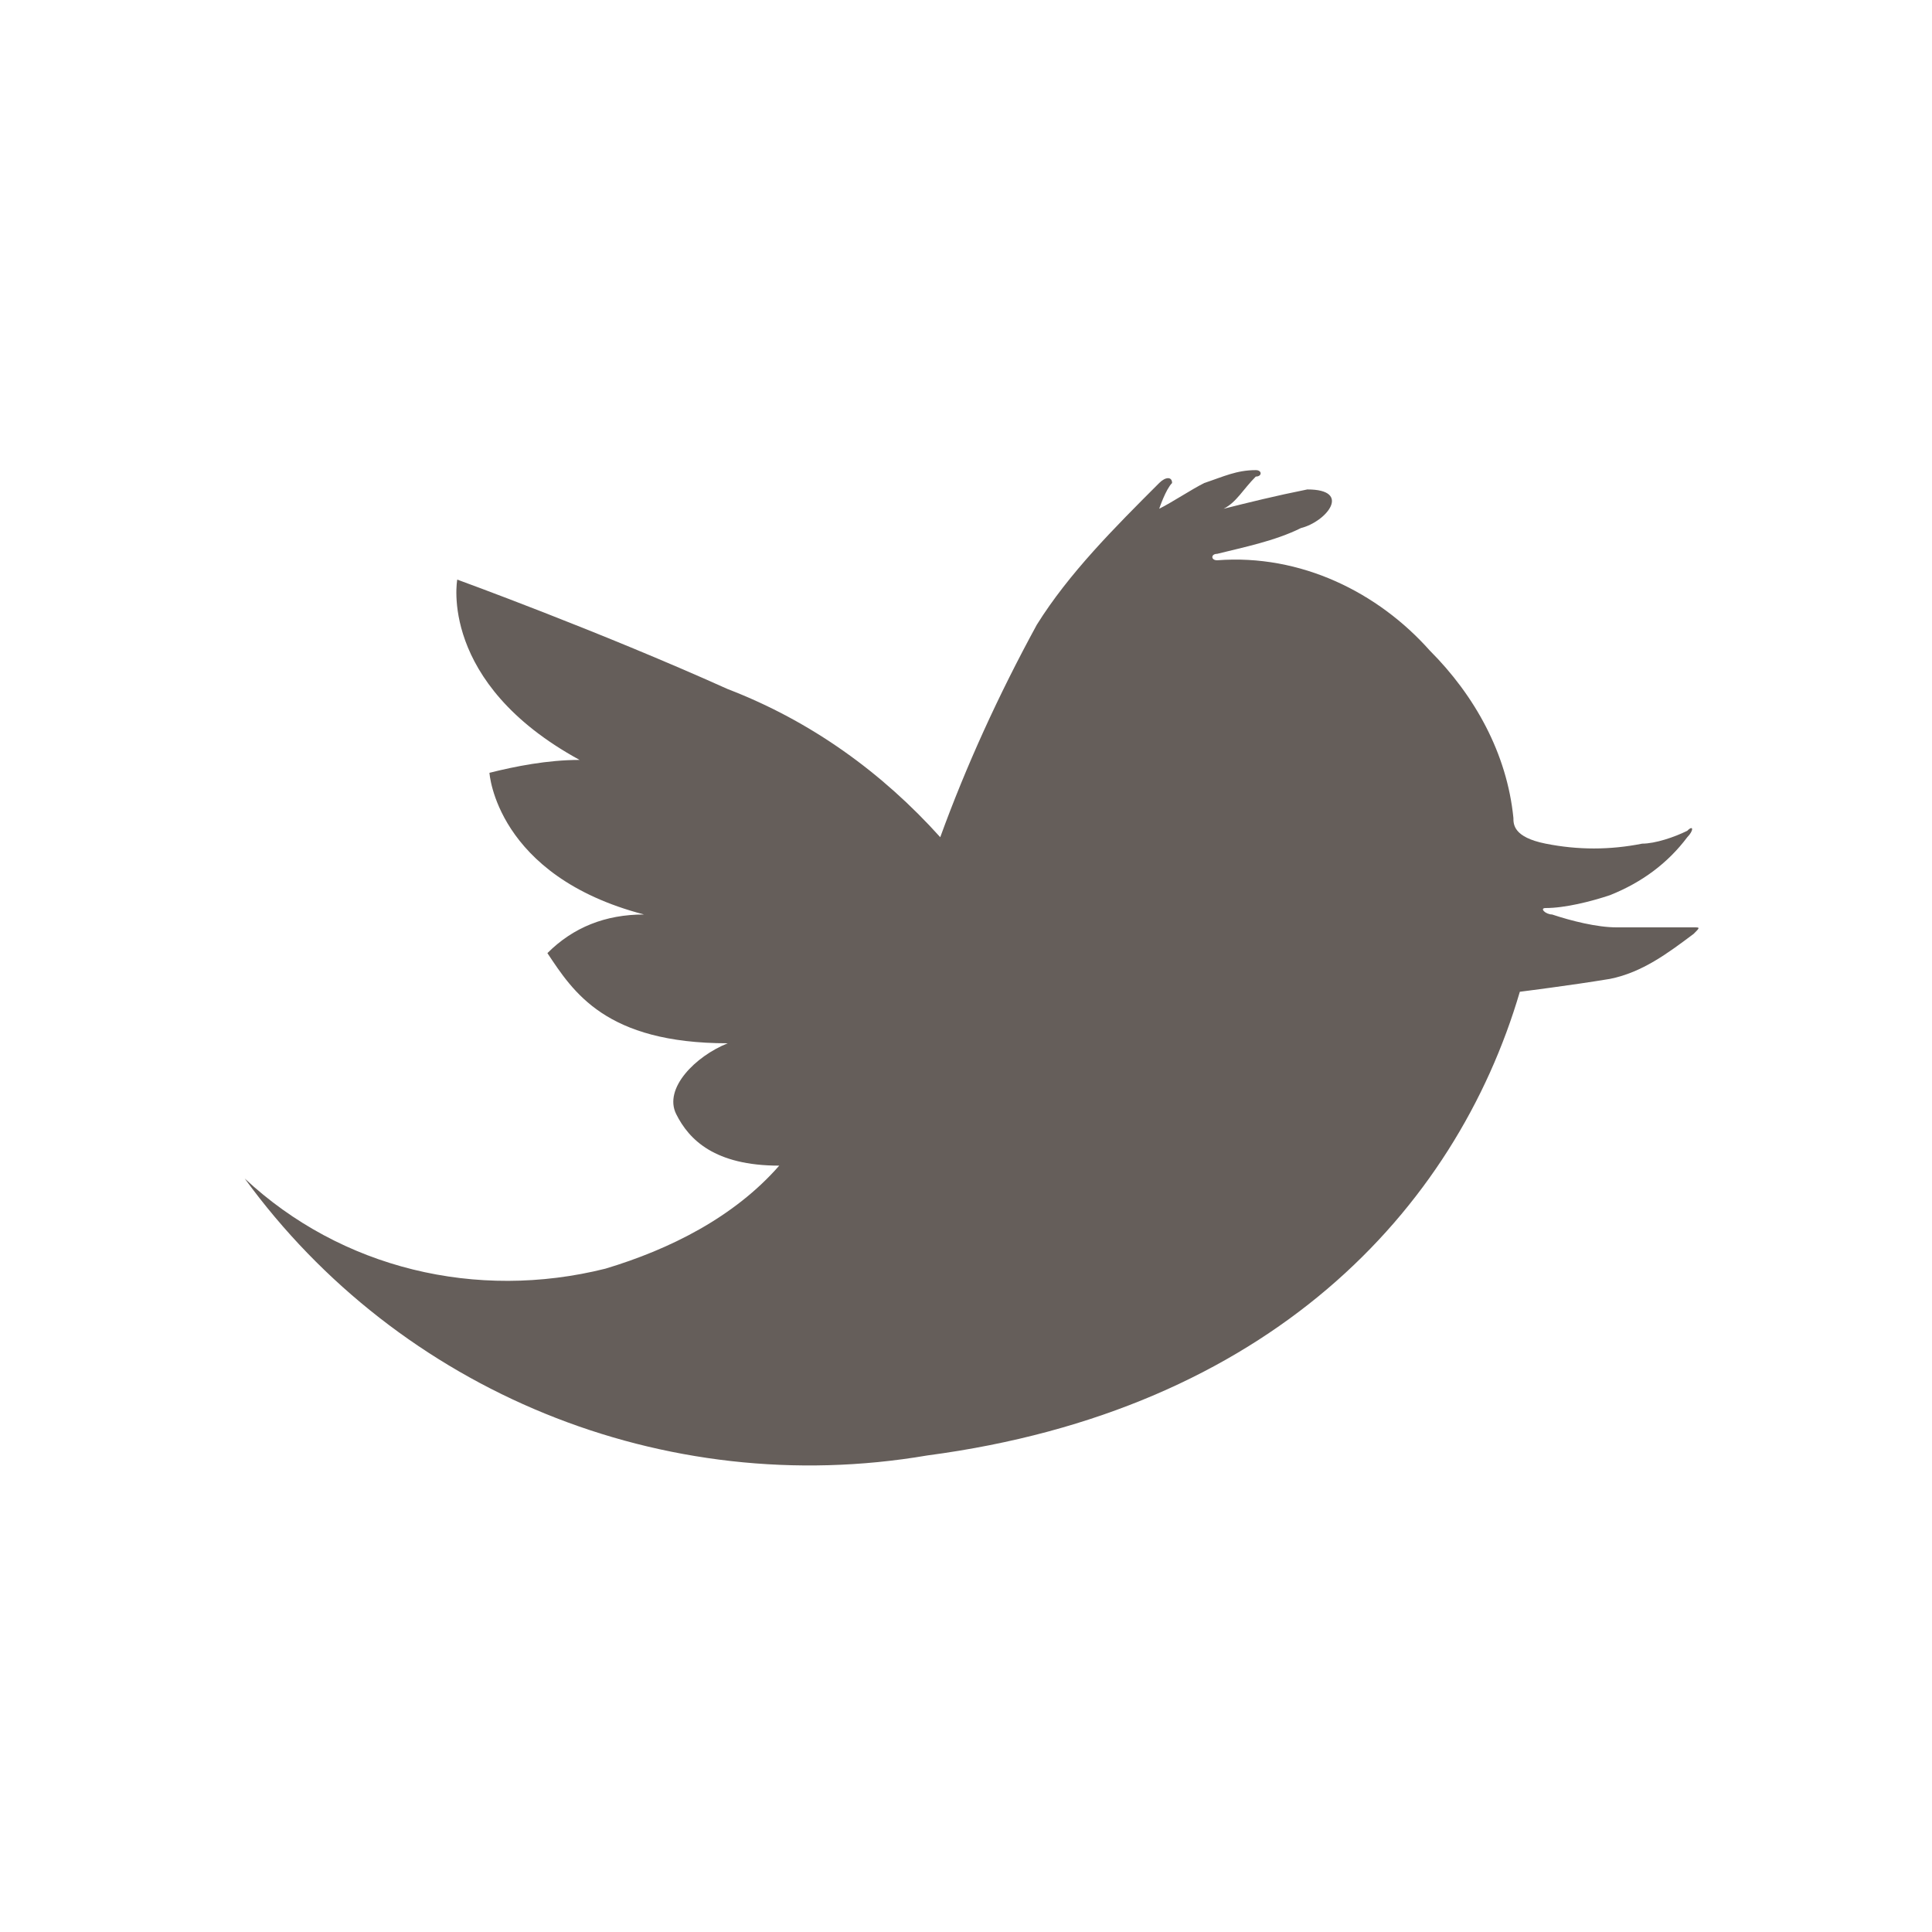 <?xml version="1.0" encoding="utf-8"?>
<!-- Generator: Adobe Illustrator 22.1.0, SVG Export Plug-In . SVG Version: 6.00 Build 0)  -->
<svg version="1.1" id="レイヤー_1" xmlns="http://www.w3.org/2000/svg" xmlns:xlink="http://www.w3.org/1999/xlink" x="0px"
	 y="0px" viewBox="0 0 30 30" style="enable-background:new 0 0 30 30;" xml:space="preserve">
<style type="text/css">
	.st0{fill:#655E5A;}
</style>
<title>i_twitter</title>
<g>
	<g>
		<path class="st0" d="M23.6,15.4c-1,3.4-3.9,6.5-9.2,7.2c-4.1,0.7-8.2-1-10.6-4.3c1.5,1.4,3.6,1.9,5.6,1.4c1-0.3,2-0.8,2.7-1.6
			c-1,0-1.4-0.4-1.6-0.8s0.3-0.9,0.8-1.1c-1.9,0-2.4-0.8-2.8-1.4c0.4-0.4,0.9-0.6,1.5-0.6c-2.3-0.6-2.4-2.2-2.4-2.2
			c0.4-0.1,0.9-0.2,1.4-0.2c-2.2-1.2-1.9-2.8-1.9-2.8s2.2,0.8,4.2,1.7c1.3,0.5,2.4,1.3,3.3,2.3c0.4-1.1,0.9-2.2,1.5-3.3
			c0.5-0.8,1.2-1.5,1.9-2.2c0.1-0.1,0.2-0.1,0.2,0c-0.1,0.1-0.2,0.4-0.2,0.4c0.2-0.1,0.5-0.3,0.7-0.4c0.3-0.1,0.5-0.2,0.8-0.2
			c0.1,0,0.1,0.1,0,0.1c-0.2,0.2-0.3,0.4-0.5,0.5c0.4-0.1,0.8-0.2,1.3-0.3c0.7,0,0.3,0.5-0.1,0.6c-0.4,0.2-0.9,0.3-1.3,0.4
			c-0.1,0-0.1,0.1,0,0.1c1.3-0.1,2.5,0.5,3.3,1.4c0.7,0.7,1.2,1.6,1.3,2.6c0,0.1,0,0.3,0.5,0.4c0.5,0.1,1,0.1,1.5,0
			c0.2,0,0.5-0.1,0.7-0.2c0.1-0.1,0.1,0,0,0.1c-0.3,0.4-0.7,0.7-1.2,0.9c-0.3,0.1-0.7,0.2-1,0.2c-0.1,0,0,0.1,0.1,0.1
			c0.3,0.1,0.7,0.2,1,0.2c0.4,0,0.8,0,1.2,0c0.1,0,0.1,0,0,0.1c-0.4,0.3-0.8,0.6-1.3,0.7C24.4,15.3,23.6,15.4,23.6,15.4z"/>
	</g>
</g>
</svg>
